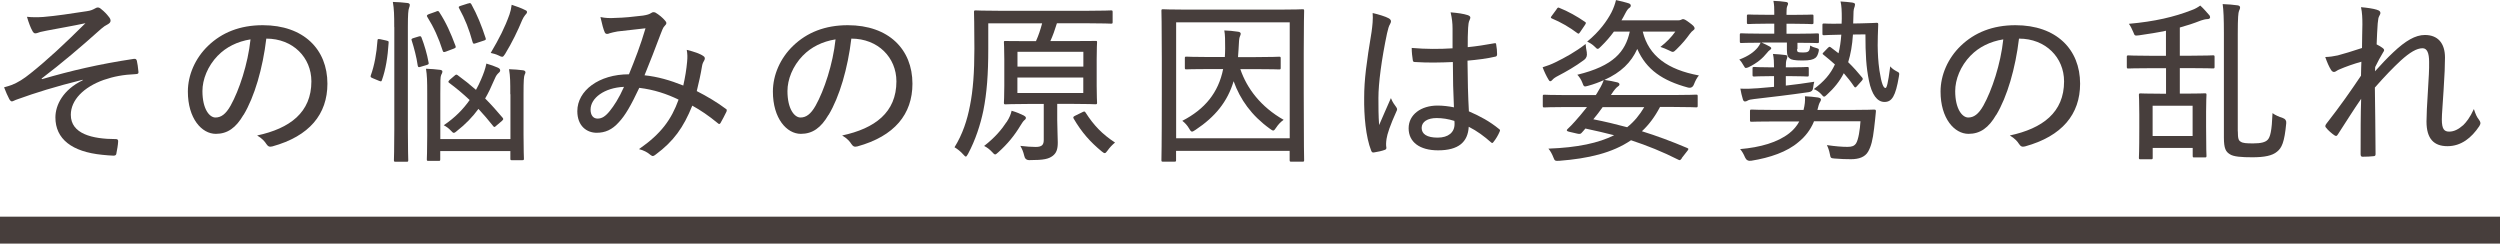 <?xml version="1.0" encoding="UTF-8"?>
<svg id="_レイヤー_2" data-name="レイヤー 2" xmlns="http://www.w3.org/2000/svg" viewBox="0 0 324.43 31.62">
  <defs>
    <style>
      .cls-1 {
        fill: #473e3c;
      }
    </style>
  </defs>
  <g id="base">
    <g>
      <path class="cls-1" d="M10.73,10.35c-3.68.92-6.06,1.67-8.48,2.54-.3.09-.57.27-.71.27-.11,0-.27-.14-.37-.37-.18-.34-.41-.85-.64-1.46.41-.11.64-.18,1.03-.32.78-.32,1.49-.75,2.4-1.49,2.15-1.71,4.37-3.77,7.13-6.51-1.71.37-3.36.64-5.01.96-.34.07-.57.11-.85.18-.23.07-.46.18-.66.18-.16,0-.3-.16-.41-.41-.16-.27-.43-.94-.66-1.74.69.07,1.37.07,2.13.02,1.69-.14,3.54-.43,5.65-.75.53-.07.78-.21,1.03-.34.14-.09.27-.14.37-.14.18,0,.3.07.5.25.3.23.66.59.94.96.14.16.23.34.23.5,0,.21-.14.34-.34.46-.32.16-.59.34-.87.59-2.74,2.45-5.07,4.43-7.75,6.47l.07.07c3.68-1.07,7.31-1.94,11.91-2.63.25-.04.34.07.39.25.07.3.16.85.21,1.46.02.21-.09.25-.37.27-1.6.07-2.83.3-4.14.75-2.63.94-4.27,2.63-4.27,4.53,0,2.47,2.77,3.15,5.87,3.15.18,0,.3.09.27.34-.02.43-.14,1.1-.21,1.42-.02.3-.11.39-.41.39-.41,0-.91-.07-1.44-.11-3.95-.39-6.08-2.06-6.08-4.85,0-1.62,1.01-3.61,3.54-4.82v-.09Z"/>
      <path class="cls-1" d="M31.6,14.9c-.98,1.69-2.08,2.47-3.59,2.47-1.83,0-3.63-1.99-3.63-5.49,0-2.15.96-4.34,2.63-5.94,1.78-1.71,4.11-2.67,7.09-2.67,5.3,0,8.39,3.13,8.39,7.59,0,3.96-2.33,6.81-7.15,8.14-.37.09-.55.02-.78-.32-.18-.3-.55-.73-1.19-1.1,4.25-.91,7.04-2.99,7.04-7.02,0-3.09-2.38-5.55-5.85-5.55-.46,3.86-1.53,7.54-2.95,9.9ZM28.28,7.2c-1.35,1.39-2.01,3.13-2.01,4.62,0,2.33.91,3.43,1.69,3.43.71,0,1.33-.41,1.97-1.55,1.1-1.97,2.24-5.37,2.58-8.59-1.71.27-3.18,1.01-4.23,2.1Z"/>
      <path class="cls-1" d="M50.18,5.28c.25.05.27.07.25.3-.11,1.78-.37,3.43-.87,4.82-.07.21-.11.18-.37.09l-.82-.34c-.27-.11-.32-.18-.25-.37.46-1.26.75-2.83.87-4.55.02-.18.05-.18.37-.14l.82.18ZM51.16,3.52c0-1.62-.02-2.31-.18-3.27.71.02,1.3.07,1.9.14.18.02.3.11.3.23s-.02.23-.09.39c-.11.27-.16.87-.16,2.45v13.28c0,2.67.05,3.91.05,4.02,0,.21-.02.23-.21.23h-1.42c-.21,0-.23-.02-.23-.23,0-.11.05-1.35.05-4V3.52ZM54.36,4.73c.21-.07.27-.02.34.14.37.96.73,2.17.91,3.2.05.23.05.27-.25.37l-.78.23c-.27.09-.32.05-.37-.16-.16-1.12-.48-2.31-.78-3.25-.07-.18-.04-.23.23-.32l.69-.21ZM66.22,12.23c0-1.6,0-2.26-.16-3.25.69.02,1.23.07,1.81.14.21.02.32.14.32.25,0,.14-.07.23-.11.34-.09.23-.14.64-.14,2.49v5.3c0,1.99.05,2.97.05,3.08,0,.18-.02.21-.25.21h-1.28c-.21,0-.23-.02-.23-.21v-.98h-9.1v1.07c0,.18-.02.21-.21.21h-1.28c-.23,0-.25-.02-.25-.21,0-.14.05-1.03.05-3.06v-5.44c0-1.69-.02-2.38-.16-3.25.69.02,1.23.07,1.81.14.21.02.32.11.32.21,0,.18-.09.32-.16.46-.11.27-.11.71-.11,2.42v5.9h9.1v-5.83ZM56.6,1.49c.23-.09.3-.09.41.09.87,1.33,1.49,2.72,2.1,4.37.07.21.05.25-.25.37l-.98.37c-.27.11-.37.09-.43-.11-.53-1.67-1.17-3.06-1.99-4.37-.11-.18-.09-.25.18-.37l.96-.34ZM58.98,9.83c.16-.16.25-.18.39-.09.85.62,1.65,1.26,2.4,1.92.25-.43.46-.89.66-1.35.3-.69.55-1.35.69-2.06.5.14,1.14.37,1.49.53.23.11.3.21.3.37,0,.14-.14.27-.32.43-.18.18-.34.5-.53.96-.32.75-.66,1.49-1.1,2.24.8.8,1.55,1.65,2.26,2.49.04.07.09.11.09.18,0,.05-.05.11-.16.23l-.73.62c-.11.11-.21.18-.25.18-.07,0-.11-.05-.16-.11-.62-.78-1.26-1.53-1.92-2.24-.75,1.03-1.69,2.01-2.79,2.86-.18.16-.3.25-.41.25-.09,0-.21-.09-.39-.3-.27-.3-.57-.5-.91-.69,1.46-.98,2.54-2.1,3.36-3.27-.85-.8-1.74-1.55-2.65-2.22-.07-.05-.11-.09-.11-.14,0-.07.07-.16.18-.27l.62-.53ZM60.74.46c.25-.09.32-.09.43.09.75,1.35,1.33,2.79,1.85,4.39.07.21.02.25-.27.34l-1.03.34c-.27.09-.32.07-.39-.16-.46-1.67-.96-2.95-1.74-4.37-.11-.18-.09-.25.21-.34l.94-.3ZM66.13,1.83c.11-.3.21-.71.27-1.21.64.21,1.26.43,1.76.69.16.07.23.12.23.27,0,.14-.14.25-.25.39-.14.16-.27.41-.37.62-.59,1.42-1.3,2.9-2.22,4.41-.16.25-.25.37-.39.37-.09,0-.23-.05-.43-.16-.37-.18-.73-.27-1.05-.34,1.12-1.9,1.83-3.29,2.45-5.03Z"/>
      <path class="cls-1" d="M89.17,7.98c.05-.53.05-.96-.05-1.51.94.23,1.74.5,2.15.8.21.11.25.34.14.53-.11.21-.25.41-.3.75-.16,1.01-.43,2.22-.69,3.27,1.3.66,2.7,1.49,3.75,2.29.18.09.16.18.11.37-.21.41-.55,1.12-.78,1.49-.11.18-.23.14-.37,0-1.17-.96-2.19-1.65-3.29-2.26-1.14,2.83-2.42,4.62-4.73,6.33-.32.25-.41.27-.66.09-.46-.39-.91-.62-1.53-.78,2.88-1.99,4.21-3.84,5.14-6.42-1.49-.73-3.18-1.3-5.1-1.53-1.1,2.33-1.83,3.59-2.65,4.46-.87.98-1.78,1.37-2.88,1.37-1.26,0-2.51-.85-2.51-2.81,0-2.65,2.79-4.78,6.7-4.78.82-2.01,1.49-3.73,2.15-5.97-1.44.16-2.86.32-3.63.41-.43.07-.75.16-1.01.23-.11.05-.23.09-.34.09-.16,0-.23-.07-.3-.18-.18-.39-.37-1.1-.57-2.01.66.14,1.19.16,2.01.11,1.03-.02,2.24-.14,3.52-.3.57-.09.82-.18,1.07-.34.18-.14.39-.11.53-.05.46.27.94.66,1.26,1.05.23.23.21.43-.02.64-.27.25-.37.64-.57,1.12-.69,1.87-1.37,3.57-2.08,5.33,1.71.18,3.31.64,5.03,1.33.25-1.12.41-2.1.5-3.11ZM76.64,14.22c0,.73.34,1.17.91,1.17s1.03-.3,1.6-1.01c.5-.62,1.17-1.62,1.83-3.11-2.56.11-4.34,1.46-4.34,2.95Z"/>
      <path class="cls-1" d="M107.52,14.9c-.98,1.69-2.08,2.47-3.59,2.47-1.83,0-3.63-1.99-3.63-5.49,0-2.15.96-4.34,2.63-5.94,1.78-1.71,4.11-2.67,7.09-2.67,5.3,0,8.39,3.13,8.39,7.59,0,3.96-2.33,6.81-7.15,8.14-.37.09-.55.02-.78-.32-.18-.3-.55-.73-1.19-1.1,4.25-.91,7.04-2.99,7.04-7.02,0-3.09-2.38-5.55-5.85-5.55-.46,3.86-1.53,7.54-2.95,9.9ZM104.2,7.2c-1.35,1.39-2.01,3.13-2.01,4.62,0,2.33.91,3.43,1.69,3.43.71,0,1.33-.41,1.97-1.55,1.1-1.97,2.24-5.37,2.58-8.59-1.71.27-3.18,1.01-4.23,2.1Z"/>
      <path class="cls-1" d="M137.2,15.66c0,1.05.07,2.01.07,2.83,0,.89-.18,1.37-.66,1.74-.53.39-1.1.55-3.04.55q-.55,0-.66-.59c-.11-.48-.27-.87-.5-1.26.8.09,1.39.14,1.99.14.87,0,1.05-.32,1.05-.94v-4.64h-1.92c-2.17,0-2.9.05-3.04.05-.18,0-.21-.02-.21-.23,0-.14.05-.71.05-2.17v-3.45c0-1.49-.05-2.06-.05-2.19,0-.18.02-.18.21-.18.14,0,.87.02,3.04.02h.91c.34-.75.57-1.46.8-2.31h-6.99v3.31c0,3.31-.18,5.71-.64,8.02-.37,1.78-1.01,3.79-1.99,5.62-.14.23-.21.34-.27.34-.09,0-.18-.09-.34-.27-.34-.39-.78-.73-1.14-.94,1.05-1.69,1.65-3.52,2.01-5.42.39-1.94.57-4.27.57-7.38s-.05-4.59-.05-4.73c0-.21.02-.23.23-.23.11,0,.91.05,3.15.05h11.29c2.22,0,2.97-.05,3.11-.05.18,0,.21.02.21.23v1.28c0,.18-.02.21-.21.21-.14,0-.91-.05-3.13-.05h-3.89c-.27.89-.53,1.6-.85,2.31h2.79c2.17,0,2.93-.02,3.04-.02.21,0,.23,0,.23.18,0,.11-.05.71-.05,2.19v3.45c0,1.46.05,2.03.05,2.17,0,.21-.02.23-.23.23-.11,0-.87-.05-3.04-.05h-1.9v2.17ZM130.62,15.86c.39-.59.57-1.07.66-1.49.62.18,1.17.41,1.58.62.16.09.27.18.27.3,0,.16-.09.23-.23.34-.11.09-.32.41-.46.64-.78,1.3-1.67,2.4-2.9,3.5-.21.18-.3.27-.39.27-.11,0-.21-.09-.41-.32-.32-.34-.64-.59-1.03-.78,1.39-1.07,2.31-2.17,2.9-3.09ZM132.04,8.64h8.55v-1.92h-8.55v1.92ZM140.58,10.06h-8.55v2.01h8.55v-2.01ZM140.49,14.54c.25-.11.27-.09.39.07,1.07,1.67,2.15,2.79,3.82,3.89-.34.27-.69.64-.98,1.05-.16.23-.25.32-.37.32-.09,0-.18-.07-.39-.23-1.46-1.21-2.56-2.42-3.63-4.25-.09-.18-.07-.25.23-.39l.94-.46Z"/>
      <path class="cls-1" d="M150.93,20.98c-.18,0-.21-.02-.21-.21,0-.16.05-1.55.05-8.62v-4.57c0-4.57-.05-6.03-.05-6.17,0-.18.02-.21.21-.21.16,0,.91.05,3.13.05h11.86c2.22,0,2.97-.05,3.11-.05.18,0,.21.02.21.21,0,.14-.05,1.6-.05,5.44v5.28c0,7.06.05,8.48.05,8.62,0,.21-.02.23-.21.23h-1.46c-.18,0-.21-.02-.21-.23v-1.17h-14.74v1.19c0,.18-.02.21-.23.21h-1.46ZM152.63,17.94h14.74V2.9h-14.74v15.04ZM157.01,8.96c-2.17,0-2.9.04-3.04.04-.18,0-.21-.02-.21-.21v-1.23c0-.18.02-.21.21-.21.14,0,.87.05,3.04.05h1.94c.02-.34.04-.71.04-1.1,0-1.07,0-1.78-.11-2.35.57.02,1.19.07,1.74.16.23.02.39.11.39.25,0,.16-.07.27-.14.46-.07.23-.09.57-.14,1.58l-.07,1.01h2.29c2.19,0,2.9-.05,3.04-.05.18,0,.21.02.21.21v1.23c0,.18-.02.21-.21.21-.14,0-.85-.04-3.04-.04h-1.99c.85,2.51,2.67,4.91,5.62,6.58-.39.27-.71.62-.96,1-.18.27-.27.39-.39.39-.09,0-.23-.07-.43-.23-2.38-1.71-3.86-3.79-4.71-6.17-.8,2.67-2.4,4.62-4.94,6.31-.23.14-.34.23-.46.23s-.21-.11-.37-.39c-.25-.43-.55-.75-.89-1.01,2.93-1.51,4.69-3.66,5.3-6.72h-1.74Z"/>
      <path class="cls-1" d="M180.23,2.38c.34.21.34.43.16.75-.16.25-.25.59-.39,1.19-.71,3.36-1.12,6.47-1.12,8.39,0,1.14,0,2.29.09,3.52.48-1.14.98-2.22,1.53-3.5.23.57.46.85.69,1.17.16.23.14.34.02.57-.8,1.76-1.19,2.93-1.28,3.57-.07.5-.07.85-.02,1.1.02.16-.05.25-.18.3-.37.14-.94.27-1.42.34-.21.02-.27,0-.37-.23-.71-1.81-.94-4.57-.91-6.88,0-2.29.3-4.55.96-8.53.11-.78.21-1.69.14-2.45.71.16,1.71.46,2.1.69ZM188.55,8.05c-1.6.07-3.2.11-4.89,0-.21,0-.3-.04-.32-.25-.07-.41-.14-1.03-.14-1.58,1.83.16,3.61.16,5.3.05v-2.54c0-.73-.07-1.33-.25-2.13,1.01.09,1.65.18,2.24.37.18.07.32.16.32.32,0,.11-.05.18-.11.34-.11.21-.16.59-.18.98-.05.8-.05,1.53-.05,2.51,1.14-.11,2.33-.3,3.43-.5.23-.05.25,0,.27.21.07.32.11.85.11,1.21,0,.18-.07.27-.18.3-1.03.25-2.45.43-3.66.53.02,2.63.07,4.55.18,6.58,1.44.62,2.7,1.3,3.91,2.29.16.11.16.16.07.37-.18.43-.48.94-.8,1.33-.09.16-.21.14-.32.02-.89-.78-1.76-1.44-2.88-2.01-.11,1.99-1.33,3.06-3.98,3.06-2.38,0-3.82-1.07-3.82-2.86s1.62-2.95,3.75-2.95c.66,0,1.49.09,2.13.23-.09-1.83-.14-3.75-.14-5.88ZM186.43,15.32c-1.17,0-1.94.48-1.94,1.28s.69,1.26,2.08,1.26,2.19-.69,2.19-1.76c0-.11,0-.27-.02-.41-.8-.25-1.55-.37-2.31-.37Z"/>
      <path class="cls-1" d="M205.92,6.83q.11.59-.34.94c-1.17.87-2.38,1.55-3.36,2.06-.41.21-.62.37-.73.5s-.21.21-.3.21c-.11,0-.16-.07-.25-.23-.25-.41-.55-1.03-.75-1.58.59-.18,1.1-.37,1.65-.64,1.26-.62,2.61-1.35,3.93-2.38.02.34.09.75.16,1.12ZM218.26,20.53c-.21.27-.25.3-.43.21-2.08-1.05-4.07-1.85-6.17-2.54-2.42,1.65-5.55,2.38-9.33,2.67-.5.02-.57.02-.73-.41-.18-.48-.43-.91-.66-1.17,3.79-.14,6.51-.73,8.53-1.74-1.17-.3-2.4-.59-3.73-.87-.18.21-.34.41-.5.57-.11.14-.27.16-.57.09l-1.07-.25c-.32-.07-.32-.21-.18-.34.34-.32.59-.57.98-1.01.48-.53,1.03-1.19,1.55-1.85h-2.63c-2.08,0-2.79.05-2.9.05-.18,0-.21-.02-.21-.23v-1.21c0-.18.02-.21.21-.21.11,0,.82.05,2.9.05h3.77l.16-.25c.34-.57.64-1.05.87-1.69-.59.27-1.28.53-2.01.73-.55.16-.57.14-.78-.43-.14-.37-.39-.75-.64-1,4.71-1.14,6.24-3,6.81-5.6h-2.06c-.48.66-1.03,1.3-1.67,1.92-.21.21-.32.32-.43.32s-.23-.11-.43-.32c-.25-.25-.62-.48-.94-.62,1.62-1.33,2.58-2.7,3.15-3.79.27-.53.48-1.12.59-1.6.66.14,1.17.27,1.62.41.21.07.3.16.3.32,0,.11-.09.23-.21.3-.14.09-.3.3-.5.69-.16.3-.32.62-.5.91h7.34c.16,0,.27-.02.39-.07.09-.05.18-.09.25-.09.16,0,.34.09.8.43.59.43.71.59.71.78,0,.09-.07.18-.18.25-.14.09-.25.21-.46.48-.46.64-.92,1.21-1.74,2.01-.21.21-.32.3-.46.3-.11,0-.23-.07-.46-.18-.34-.18-.78-.34-1.14-.46.8-.62,1.42-1.26,1.94-1.99h-4.23c.78,3.18,3.25,4.94,7.29,5.69-.25.27-.48.73-.64,1.14q-.21.57-.78.43c-3.27-.89-5.39-2.29-6.58-5.01-.8,1.76-2.1,3.04-4.27,4.02.62.09,1.17.18,1.69.32.16.05.27.12.27.27,0,.11-.11.21-.25.3-.16.11-.41.37-.8.98l-.07.09h8.16c2.08,0,2.79-.05,2.9-.05.18,0,.21.02.21.21v1.21c0,.21-.02.23-.21.23-.11,0-.82-.05-2.9-.05h-1.78c-.66,1.26-1.44,2.31-2.35,3.15,1.9.59,3.82,1.3,5.87,2.17.09.05.16.07.16.14s-.05.14-.14.25l-.71.91ZM201.99,1.21c.16-.25.21-.27.39-.18,1.05.41,2.33,1.12,3.31,1.81.14.09.16.14,0,.39l-.59.87c-.21.3-.23.32-.39.21-.98-.75-2.22-1.46-3.29-1.9-.09-.05-.16-.07-.16-.14,0-.05.05-.14.14-.25l.59-.8ZM207.98,13.9c-.39.55-.8,1.1-1.21,1.58,1.51.3,2.95.64,4.39,1.03.92-.73,1.62-1.6,2.22-2.61h-5.39Z"/>
      <path class="cls-1" d="M233.21,6.35c0,.21,0,.3.09.37s.25.09.62.09c.5,0,.69-.04.82-.21.09-.11.16-.37.16-.69.23.14.5.25.87.34.3.09.3.14.23.48-.09.34-.18.59-.41.78-.3.23-.73.34-1.69.34-1.07,0-1.44-.11-1.62-.25-.23-.16-.39-.39-.39-1.1v-.98h-3.29c.39.16.78.37,1.08.53.09.05.18.14.18.21s-.05.14-.16.21c-.14.09-.27.23-.41.41-.53.66-1.23,1.28-2.35,1.83-.18.07-.27.11-.37.11-.11,0-.16-.07-.27-.27-.18-.34-.41-.66-.59-.82,1.21-.46,1.9-.98,2.38-1.55.16-.21.3-.41.39-.64-1.76,0-2.4.04-2.49.04-.18,0-.21-.02-.21-.23v-.82c0-.18.02-.21.21-.21.11,0,.78.05,2.77.05h1.49v-1.3h-.78c-1.83,0-2.4.05-2.54.05-.21,0-.23-.02-.23-.21v-.82c0-.18.02-.21.23-.21.14,0,.71.04,2.54.04h.78v-.37c0-.46,0-.89-.11-1.44.66.02,1.1.07,1.6.14.21.02.3.11.3.21s-.02.16-.09.3c-.09.21-.11.41-.11.87v.3h.78c1.83,0,2.38-.04,2.49-.04.21,0,.23.02.23.21v.82c0,.18-.02.21-.23.21-.11,0-.66-.05-2.49-.05h-.78v1.3h1.21c1.99,0,2.65-.05,2.77-.05.21,0,.23.02.23.21v.82c0,.21-.02.23-.23.23-.11,0-.75-.04-2.56-.04v.82ZM235.4,15.77c-.46,1.1-1.14,1.97-2.01,2.67-1.46,1.26-3.68,2.03-6.13,2.42q-.57.09-.8-.43c-.18-.43-.39-.8-.64-1.08,2.63-.23,4.87-.87,6.38-2.06.55-.43.98-.94,1.3-1.53h-2.99c-2.29,0-3.04.04-3.18.04-.21,0-.23-.02-.23-.21v-1.14c0-.21.02-.23.23-.23.14,0,.89.05,3.18.05h3.54c.16-.64.23-1.19.18-1.78.57.02,1.19.09,1.69.16.23.05.39.11.39.25,0,.16-.07.25-.16.41-.11.21-.18.48-.3.96h4.14c2.29,0,3.09-.05,3.22-.05.18,0,.25.05.23.25-.07.64-.11,1.28-.23,2.17-.18,1.55-.39,2.35-.78,3.04-.41.71-1.21.98-2.22.98-.69,0-1.33-.02-2.15-.09-.48-.04-.5-.07-.59-.55-.09-.48-.23-.87-.39-1.19,1.1.16,1.99.23,2.67.23.57,0,.89-.11,1.12-.46.3-.48.5-1.74.57-2.86h-6.06ZM231.74,11.11c1.23-.14,2.45-.3,3.7-.5-.05.18-.11.46-.16.85q-.04.43-.57.5c-2.58.37-4.89.64-7.06.89-.43.04-.71.11-.87.21-.11.07-.21.11-.34.11-.11,0-.23-.11-.27-.3-.14-.43-.23-.89-.32-1.37.71.04,1.39.02,2.29-.05.71-.05,1.42-.11,2.08-.18v-1.39h-.34c-1.62,0-2.1.05-2.22.05-.21,0-.23-.02-.23-.23v-.78c0-.21.02-.23.23-.23.11,0,.59.05,2.22.05h.34c0-.66-.02-1.19-.14-1.74.5.02,1.21.09,1.6.14.18.02.27.09.27.18,0,.16-.05.27-.09.39-.09.23-.11.48-.11,1.03h.55c1.6,0,2.1-.05,2.22-.05.18,0,.21.02.21.23v.78c0,.21-.02.23-.21.23-.11,0-.62-.05-2.22-.05h-.55v1.23ZM238.58,6.95c.18-.71.3-1.53.37-2.45h-.07c-1.6.02-2.01.07-2.15.07-.21,0-.23-.02-.23-.23v-1.08c0-.18.02-.21.23-.21.14,0,.57.05,2.17.02h.09c0-.21.02-.43.02-.66,0-.96-.02-1.65-.16-2.22.62.05,1.05.07,1.51.14.25.05.37.11.37.23,0,.18-.05.3-.11.48-.07.16-.11.57-.11,1.37,0,.23-.02.43-.02.64l1.03-.02c1.28-.02,1.9-.07,2.01-.07.16,0,.21.02.21.21-.04,1.03-.07,1.97-.07,2.72.02,1.12.05,2.01.23,3.27.27,1.76.53,2.26.78,2.26.16,0,.32-.5.62-2.81.23.3.53.48.82.64.37.18.39.21.3.69-.43,2.56-.91,3.29-1.87,3.29s-1.65-.98-2.01-2.74c-.37-1.78-.46-3.5-.46-6.03l-1.62.02c-.09,1.39-.3,2.56-.62,3.59.66.64,1.28,1.33,1.83,2.01.09.14.11.21-.09.43l-.59.66c-.18.21-.25.23-.37.07-.43-.64-.87-1.19-1.35-1.74-.53,1.05-1.26,1.94-2.19,2.79-.16.16-.27.25-.37.25s-.18-.11-.37-.32c-.27-.3-.64-.55-.96-.66,1.3-.96,2.17-1.94,2.74-3.2-.48-.43-.98-.85-1.49-1.26-.16-.11-.14-.16.05-.34l.53-.55c.11-.09.16-.14.21-.14.07,0,.11.05.21.11l.98.75Z"/>
      <path class="cls-1" d="M259.05,14.9c-.98,1.69-2.08,2.47-3.59,2.47-1.83,0-3.63-1.99-3.63-5.49,0-2.15.96-4.34,2.63-5.94,1.78-1.71,4.12-2.67,7.09-2.67,5.3,0,8.39,3.13,8.39,7.59,0,3.96-2.33,6.81-7.15,8.14-.37.09-.55.02-.78-.32-.18-.3-.55-.73-1.19-1.1,4.25-.91,7.04-2.99,7.04-7.02,0-3.09-2.38-5.55-5.85-5.55-.46,3.86-1.53,7.54-2.95,9.9ZM255.74,7.2c-1.35,1.39-2.01,3.13-2.01,4.62,0,2.33.92,3.43,1.69,3.43.71,0,1.33-.41,1.97-1.55,1.1-1.97,2.24-5.37,2.58-8.59-1.71.27-3.18,1.01-4.23,2.1Z"/>
      <path class="cls-1" d="M279.16,8.85c-2.13,0-2.83.04-2.95.04-.18,0-.21-.02-.21-.23v-1.26c0-.18.02-.21.21-.21.11,0,.82.05,2.95.05h1.92v-3.25c-1.07.23-2.22.41-3.47.59-.57.07-.59.07-.75-.37-.21-.5-.39-.85-.59-1.12,3.36-.3,5.88-.89,8.16-1.78.41-.14.8-.37,1.1-.59.46.41.82.85,1.14,1.21.11.11.14.21.14.32,0,.14-.14.23-.37.23-.21,0-.57.09-.82.18-.94.37-1.83.66-2.74.91v3.66h1.35c2.1,0,2.81-.05,2.95-.05.18,0,.21.02.21.21v1.26c0,.21-.02.23-.21.23-.14,0-.85-.04-2.95-.04h-1.35v3.31h.69c1.81,0,2.4-.04,2.54-.04.21,0,.23.02.23.21,0,.14-.05.73-.05,2.15v1.94c0,3.13.05,3.66.05,3.79,0,.21-.02.23-.23.23h-1.35c-.18,0-.21-.02-.21-.23v-1h-5.19v1.26c0,.18-.02.21-.21.21h-1.35c-.21,0-.23-.02-.23-.21,0-.14.05-.69.05-3.86v-1.76c0-1.78-.05-2.38-.05-2.51,0-.18.02-.21.23-.21.11,0,.71.04,2.54.04h.75v-3.31h-1.92ZM279.35,17.65h5.19v-3.93h-5.19v3.93ZM290.41,17.05c0,.94.09,1.19.39,1.35.27.18.73.21,1.6.21,1.03,0,1.58-.16,1.87-.46.34-.34.55-1.14.64-3.47.32.25.85.48,1.35.64q.48.18.43.66c-.23,2.51-.59,3.22-1.19,3.7-.62.53-1.67.73-3.2.73-1.42,0-2.47-.07-2.95-.41-.5-.32-.75-.71-.75-2.17V4.32c0-1.9-.05-3.04-.16-3.79.71.02,1.37.09,1.92.16.23.02.34.14.34.27,0,.16-.07.3-.14.46-.09.23-.16.78-.16,2.97v12.66Z"/>
      <path class="cls-1" d="M308.48,1.28c.32.09.43.23.43.41,0,.11-.07.23-.14.37-.11.18-.16.41-.21.98-.07.92-.09,1.6-.14,2.72.32.16.59.32.82.5.18.14.21.3.04.5-.37.62-.71,1.23-1.05,1.94-.02.21-.02.34-.02.55.85-.94,1.51-1.65,2.38-2.47,1.58-1.49,2.86-2.24,4.09-2.24,1.69,0,2.61,1.07,2.61,2.93,0,.87-.05,2.33-.18,4.21-.11,1.92-.23,3.09-.23,3.82,0,1.3.34,1.58.96,1.58s1.21-.3,1.83-.85c.37-.37.85-.94,1.37-2.08.23.71.39,1.05.66,1.39.21.3.27.46.05.82-1.03,1.55-2.38,2.61-4.14,2.61s-2.72-.96-2.72-3.2c0-.85.07-2.15.18-3.89.11-1.81.18-2.86.16-3.84,0-1.17-.27-1.78-.85-1.78-.75,0-1.65.53-2.83,1.6-1.01.94-2.01,1.97-3.36,3.5.02,2.58.09,5.76.09,8.64,0,.18-.07.27-.27.27-.25.04-.96.07-1.42.07-.16,0-.25-.09-.25-.32,0-2.81,0-5.21.07-7.2-1.03,1.49-1.99,3.04-3.02,4.62-.16.25-.23.25-.46.11-.27-.18-.85-.66-1.07-.98-.18-.16-.09-.34.05-.53,1.87-2.4,3.11-4.18,4.48-6.22.02-.71.02-1.26.05-1.81-.98.27-2.04.64-2.93,1.03-.23.09-.43.3-.62.3-.16,0-.3-.12-.39-.27-.27-.43-.5-.96-.75-1.67.62-.02,1.05-.09,1.62-.21.8-.21,1.85-.53,3.15-.96.02-1.03.02-2.03.05-3.06,0-.78-.02-1.51-.18-2.24.78.07,1.58.18,2.08.34Z"/>
    </g>
    <rect class="cls-1" y="28.12" width="324.43" height="3.49"/>
  </g>
</svg>